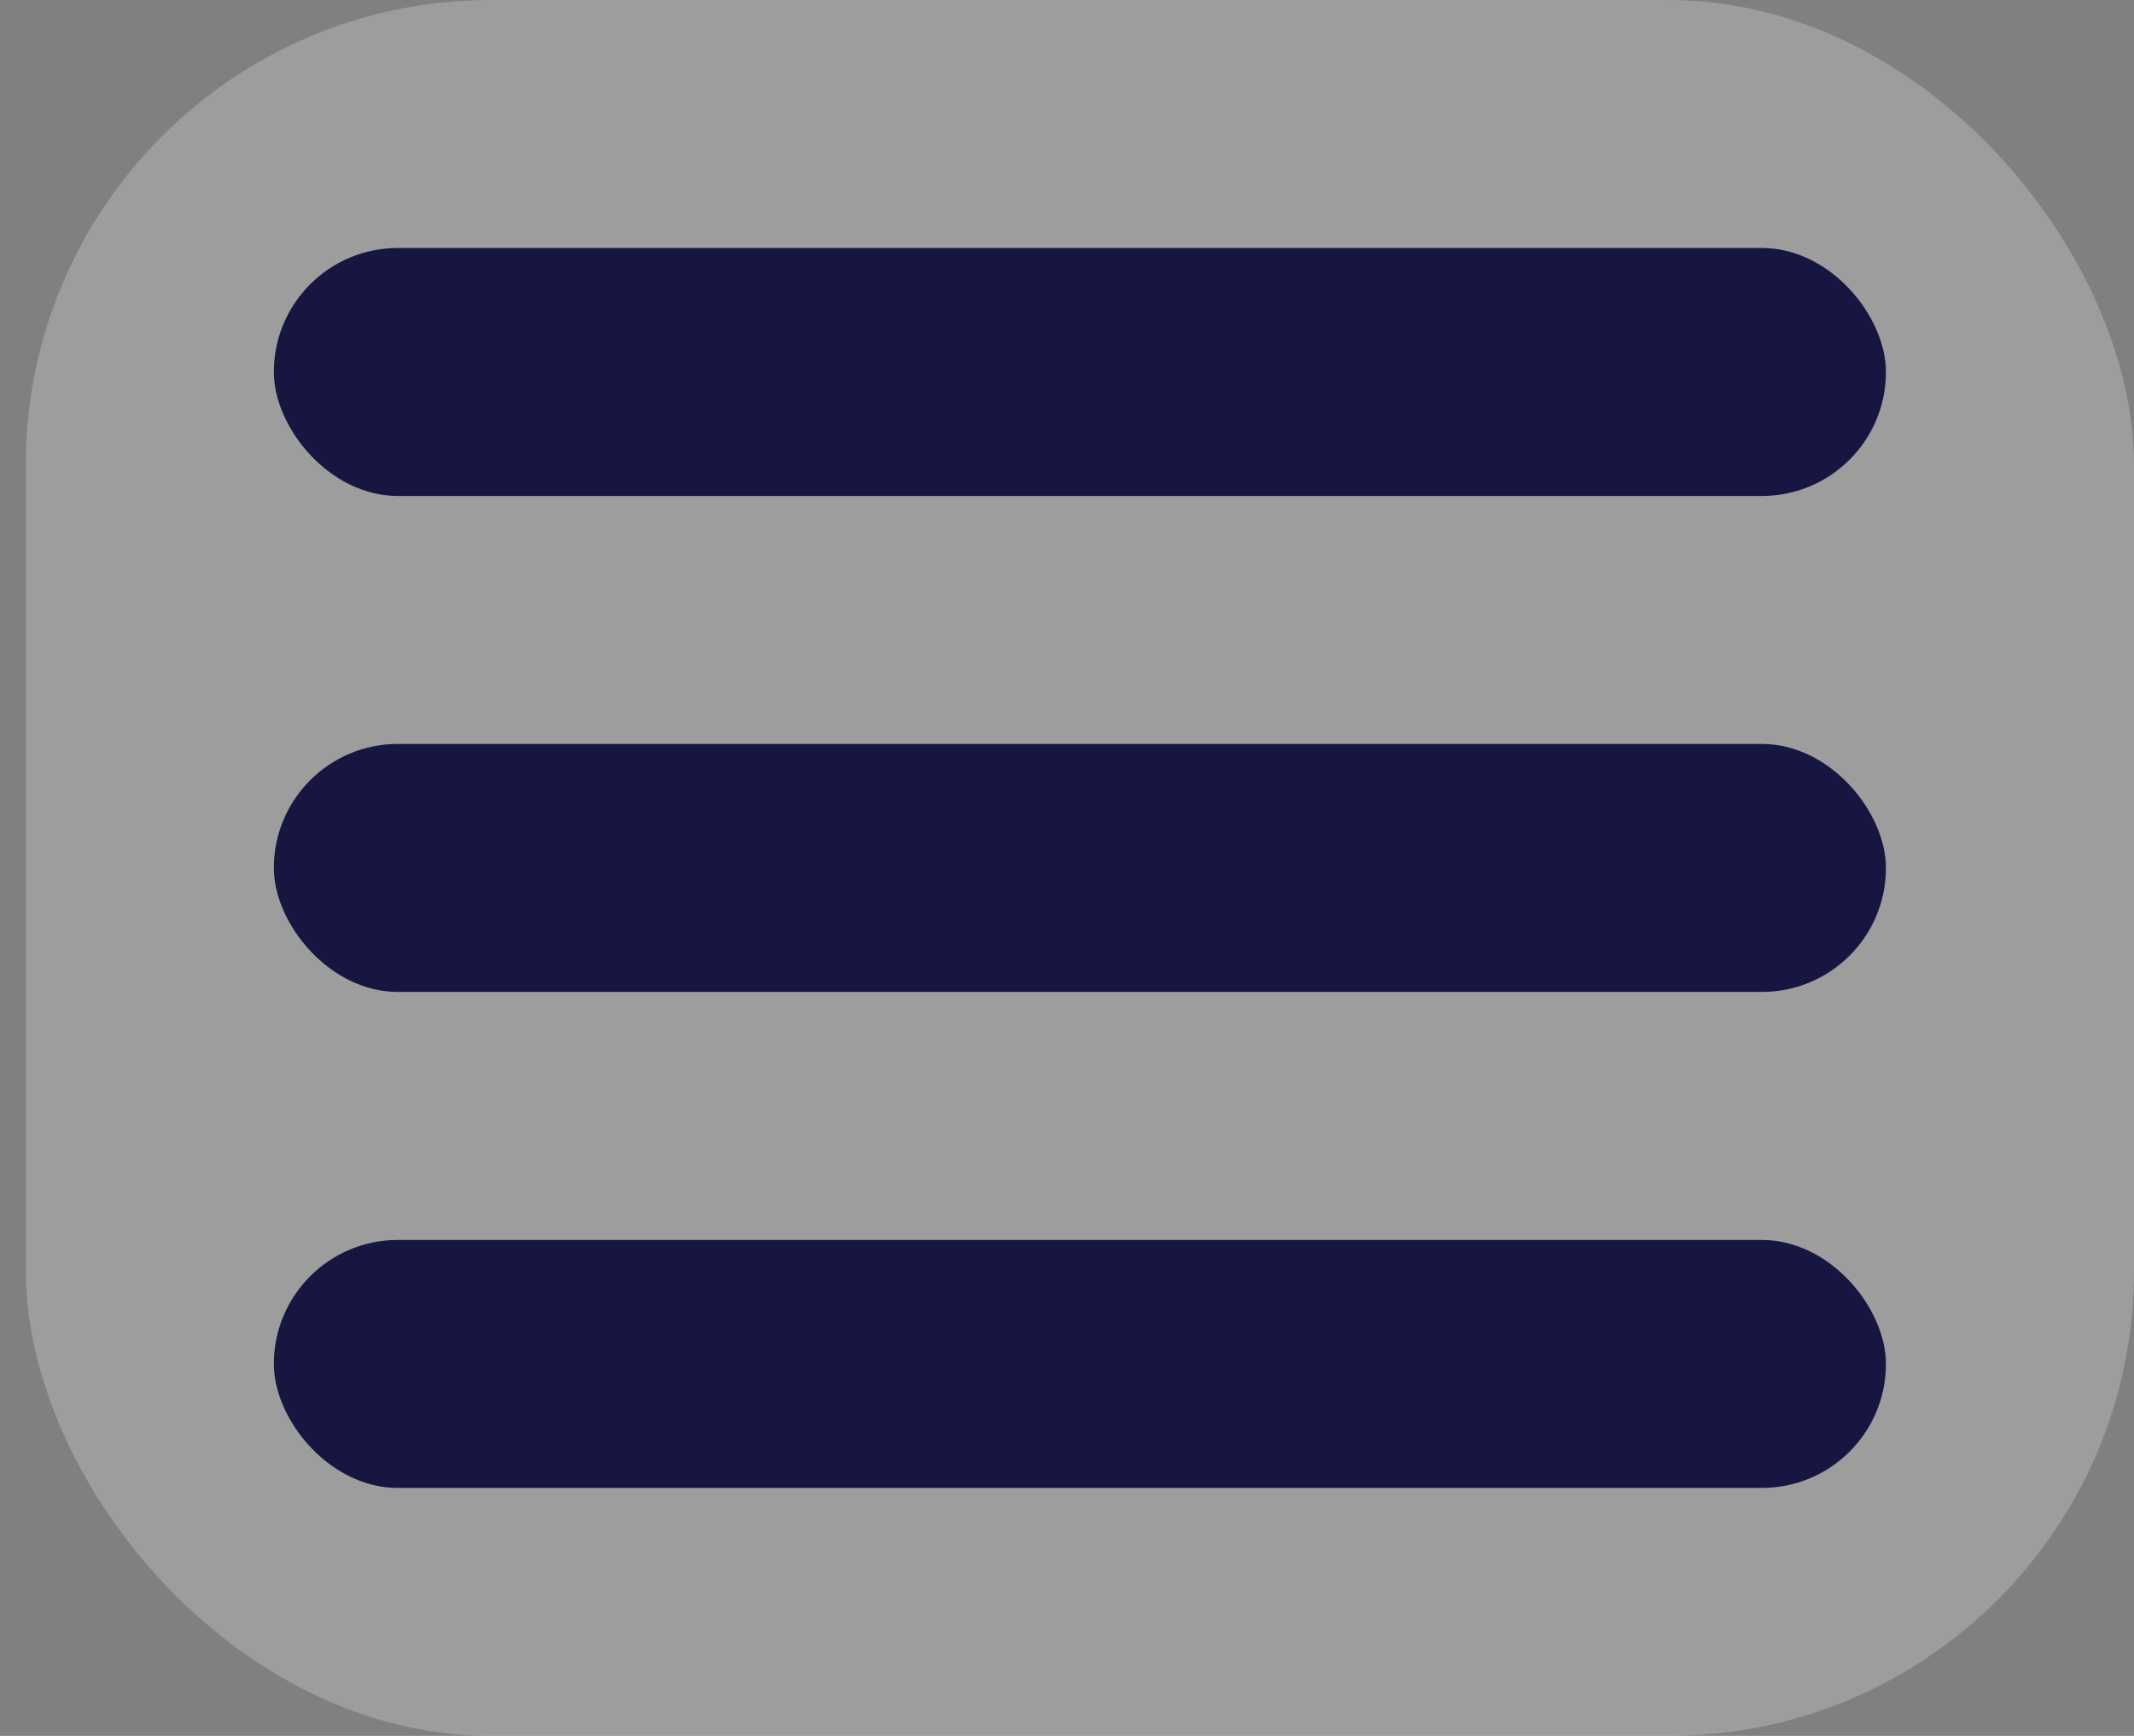 <svg xmlns="http://www.w3.org/2000/svg" fill="none" viewBox="0 0 59 48" height="48" width="59">
<rect x="0" y="0" width="59" height="48" fill="#808080" stroke="none"/>
<rect fill-opacity="0.25" fill="#F7F5F5" rx="12.857" height="48" width="58.286" x="0.714"></rect>
<rect fill="#161641" rx="3.429" height="6.857" width="44.571" y="6.857" x="7.571"></rect>
<rect fill="#161641" rx="3.429" height="6.857" width="44.571" y="20.571" x="7.571"></rect>
<rect fill="#161641" rx="3.429" height="6.857" width="44.571" y="34.286" x="7.571"></rect>
</svg>
